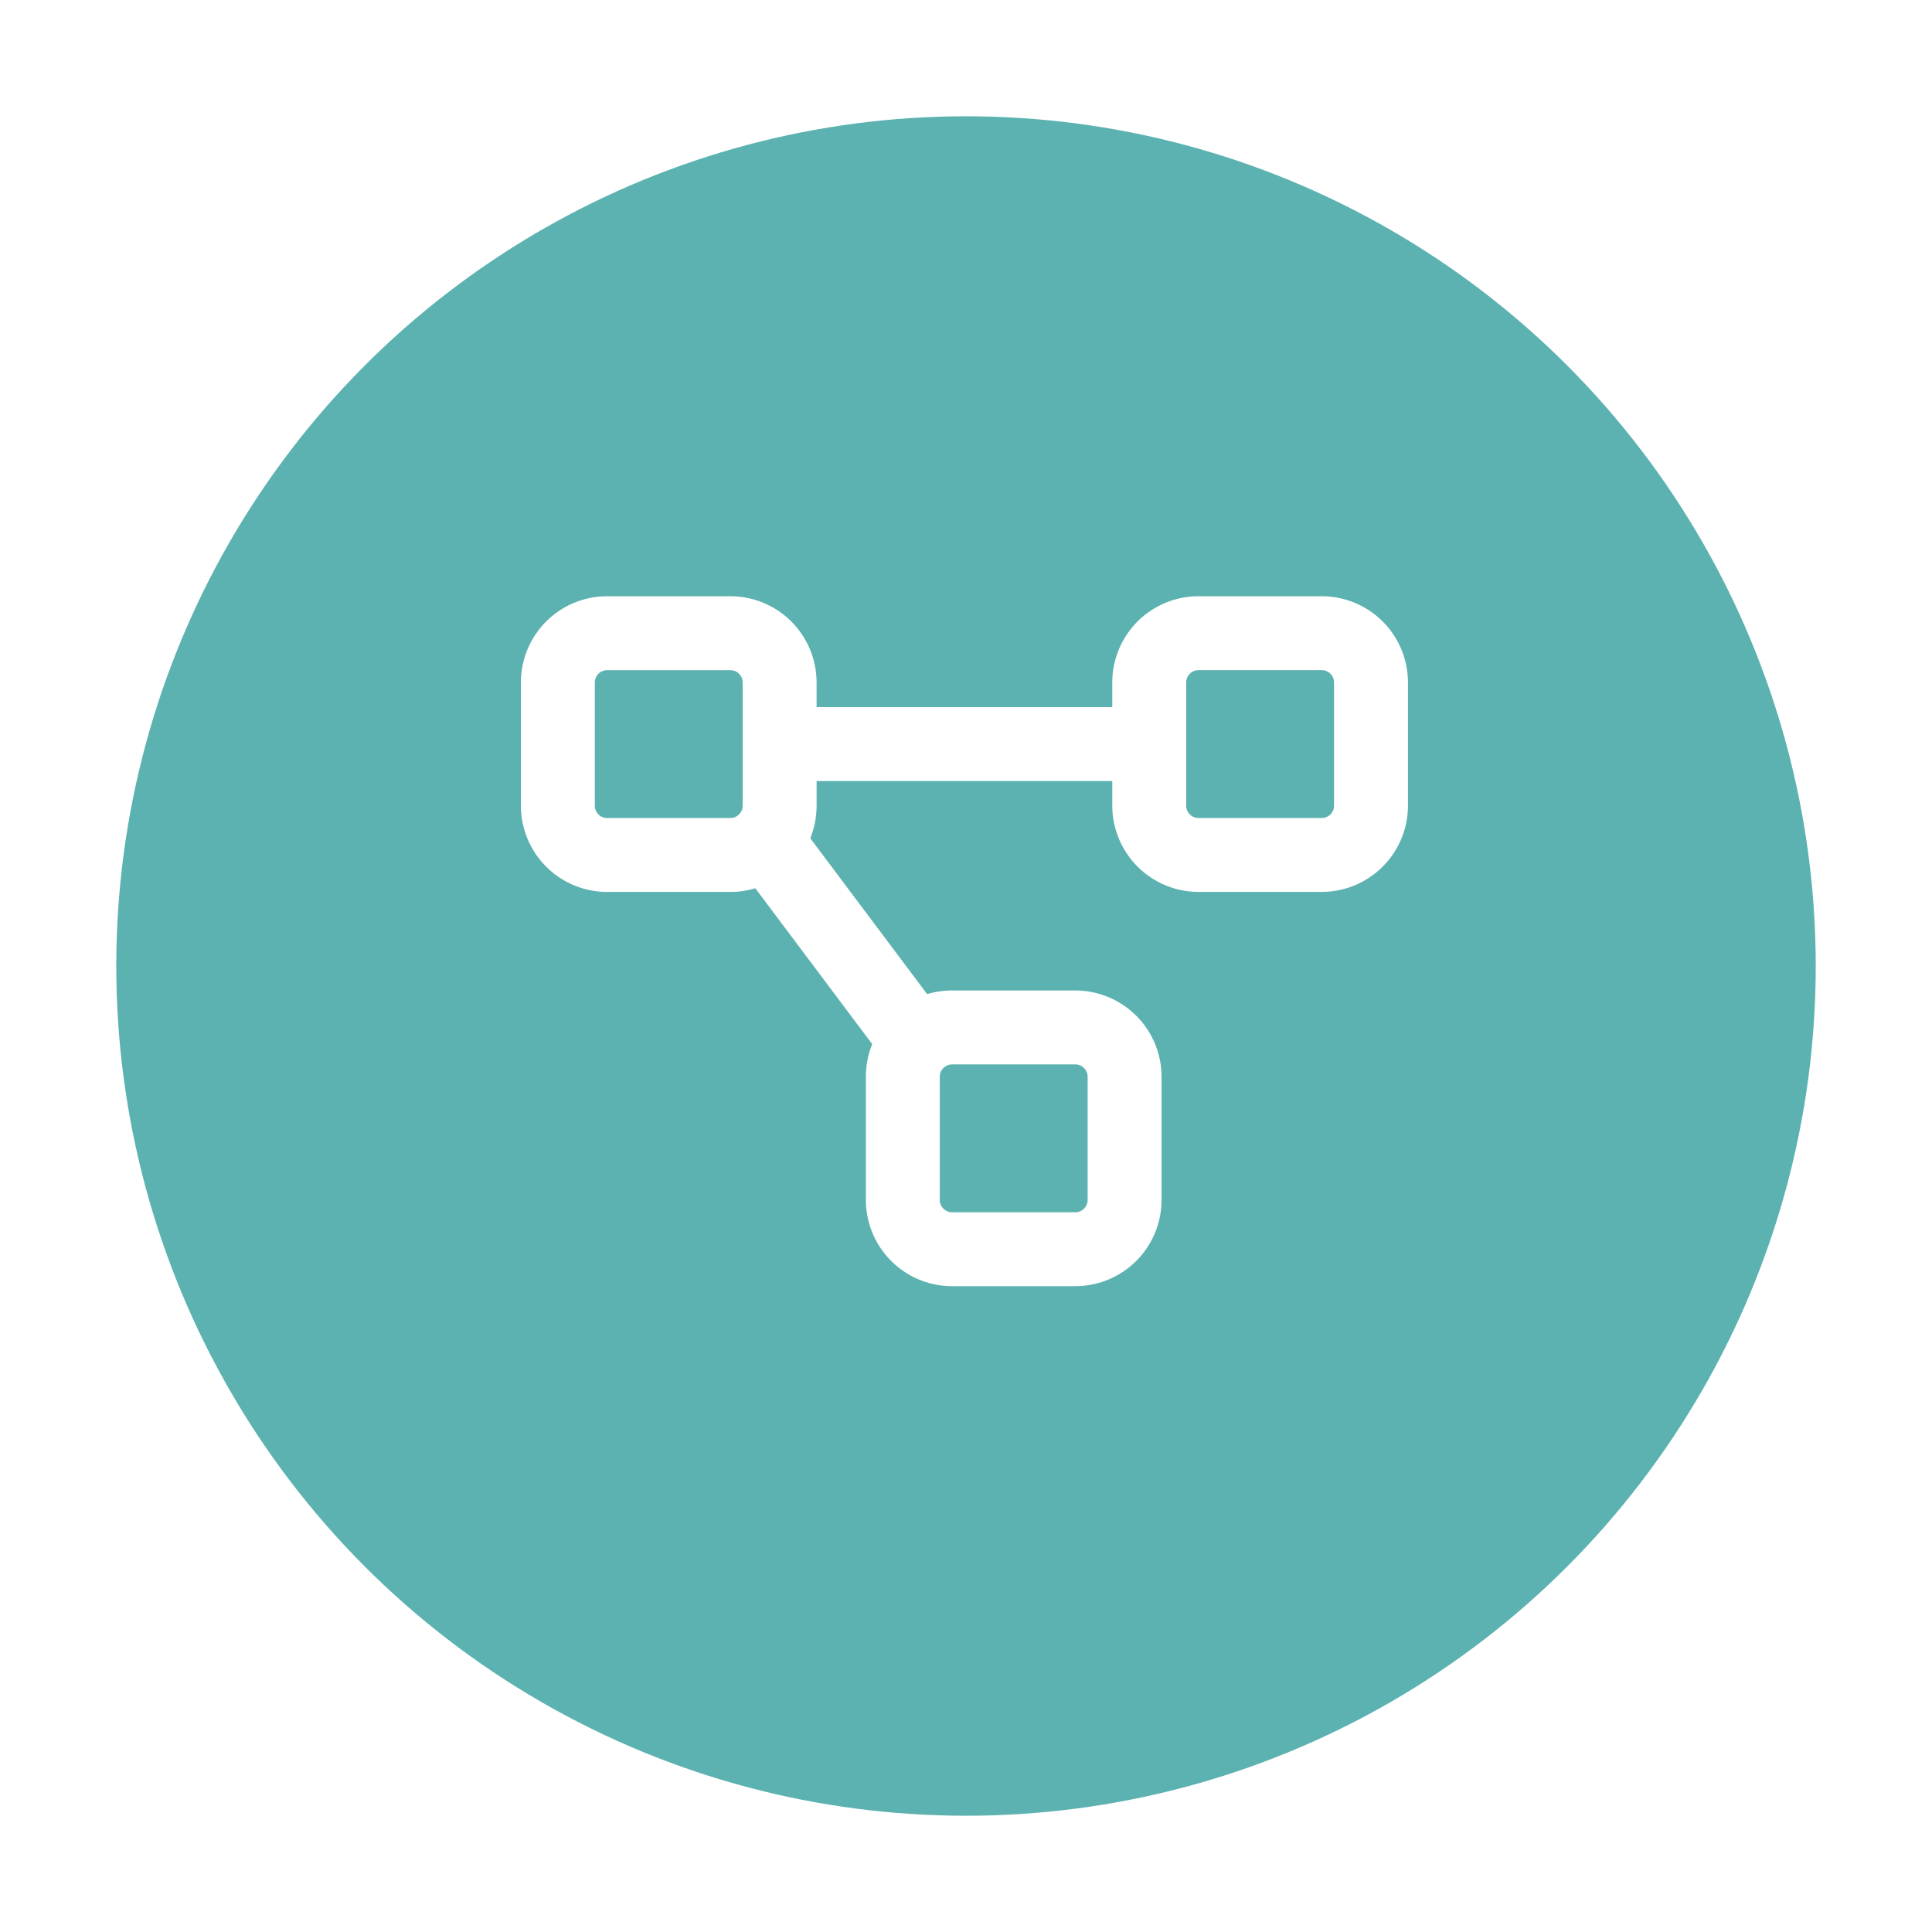 <svg xmlns="http://www.w3.org/2000/svg" xmlns:xlink="http://www.w3.org/1999/xlink" width="74.767" height="74.767" viewBox="0 0 74.767 74.767">
  <defs>
    <filter id="Ellipse_3" x="0" y="0" width="74.767" height="74.767" filterUnits="userSpaceOnUse">
      <feOffset dy="1" input="SourceAlpha"/>
      <feGaussianBlur stdDeviation="1.5" result="blur"/>
      <feFlood flood-opacity="0.22"/>
      <feComposite operator="in" in2="blur"/>
      <feComposite in="SourceGraphic"/>
    </filter>
  </defs>
  <g id="suivi-projet-picto" transform="translate(4.5 3.5)">
    <g transform="matrix(1, 0, 0, 1, -4.5, -3.5)" filter="url(#Ellipse_3)">
      <circle id="Ellipse_3-2" data-name="Ellipse 3" cx="32.884" cy="32.884" r="32.884" transform="translate(4.5 3.5)" fill="#5cb2b0"/>
    </g>
    <path id="diagram-project" d="M8.105,32a3.338,3.338,0,0,1,3.337,3.337v.954H22.885v-.954A3.338,3.338,0,0,1,26.223,32h4.768a3.338,3.338,0,0,1,3.337,3.337v4.768a3.34,3.34,0,0,1-3.337,3.337H26.223a3.34,3.34,0,0,1-3.337-3.337v-.954H11.443v.954a3.431,3.431,0,0,1-.244,1.263L15.722,47.4a3.235,3.235,0,0,1,.965-.143h4.768a3.34,3.34,0,0,1,3.337,3.337v4.768A3.34,3.34,0,0,1,21.455,58.7H16.687a3.34,3.34,0,0,1-3.337-3.337V50.594a3.431,3.431,0,0,1,.244-1.263L9.071,43.3a3.236,3.236,0,0,1-.965.143H3.337A3.338,3.338,0,0,1,0,40.105V35.337A3.337,3.337,0,0,1,3.337,32Zm0,2.861H3.337a.477.477,0,0,0-.477.477v4.768a.477.477,0,0,0,.477.477H8.105a.478.478,0,0,0,.477-.477V35.337A.477.477,0,0,0,8.105,34.861Zm13.35,15.257H16.687a.478.478,0,0,0-.477.477v4.768a.478.478,0,0,0,.477.477h4.768a.478.478,0,0,0,.477-.477V50.594A.478.478,0,0,0,21.455,50.118Zm4.291-14.78v4.768a.478.478,0,0,0,.477.477h4.768a.478.478,0,0,0,.477-.477V35.337a.477.477,0,0,0-.477-.477H26.223A.477.477,0,0,0,25.746,35.337Z" transform="translate(15.659 -12.426)" fill="#fff"/>
  </g>
</svg>
